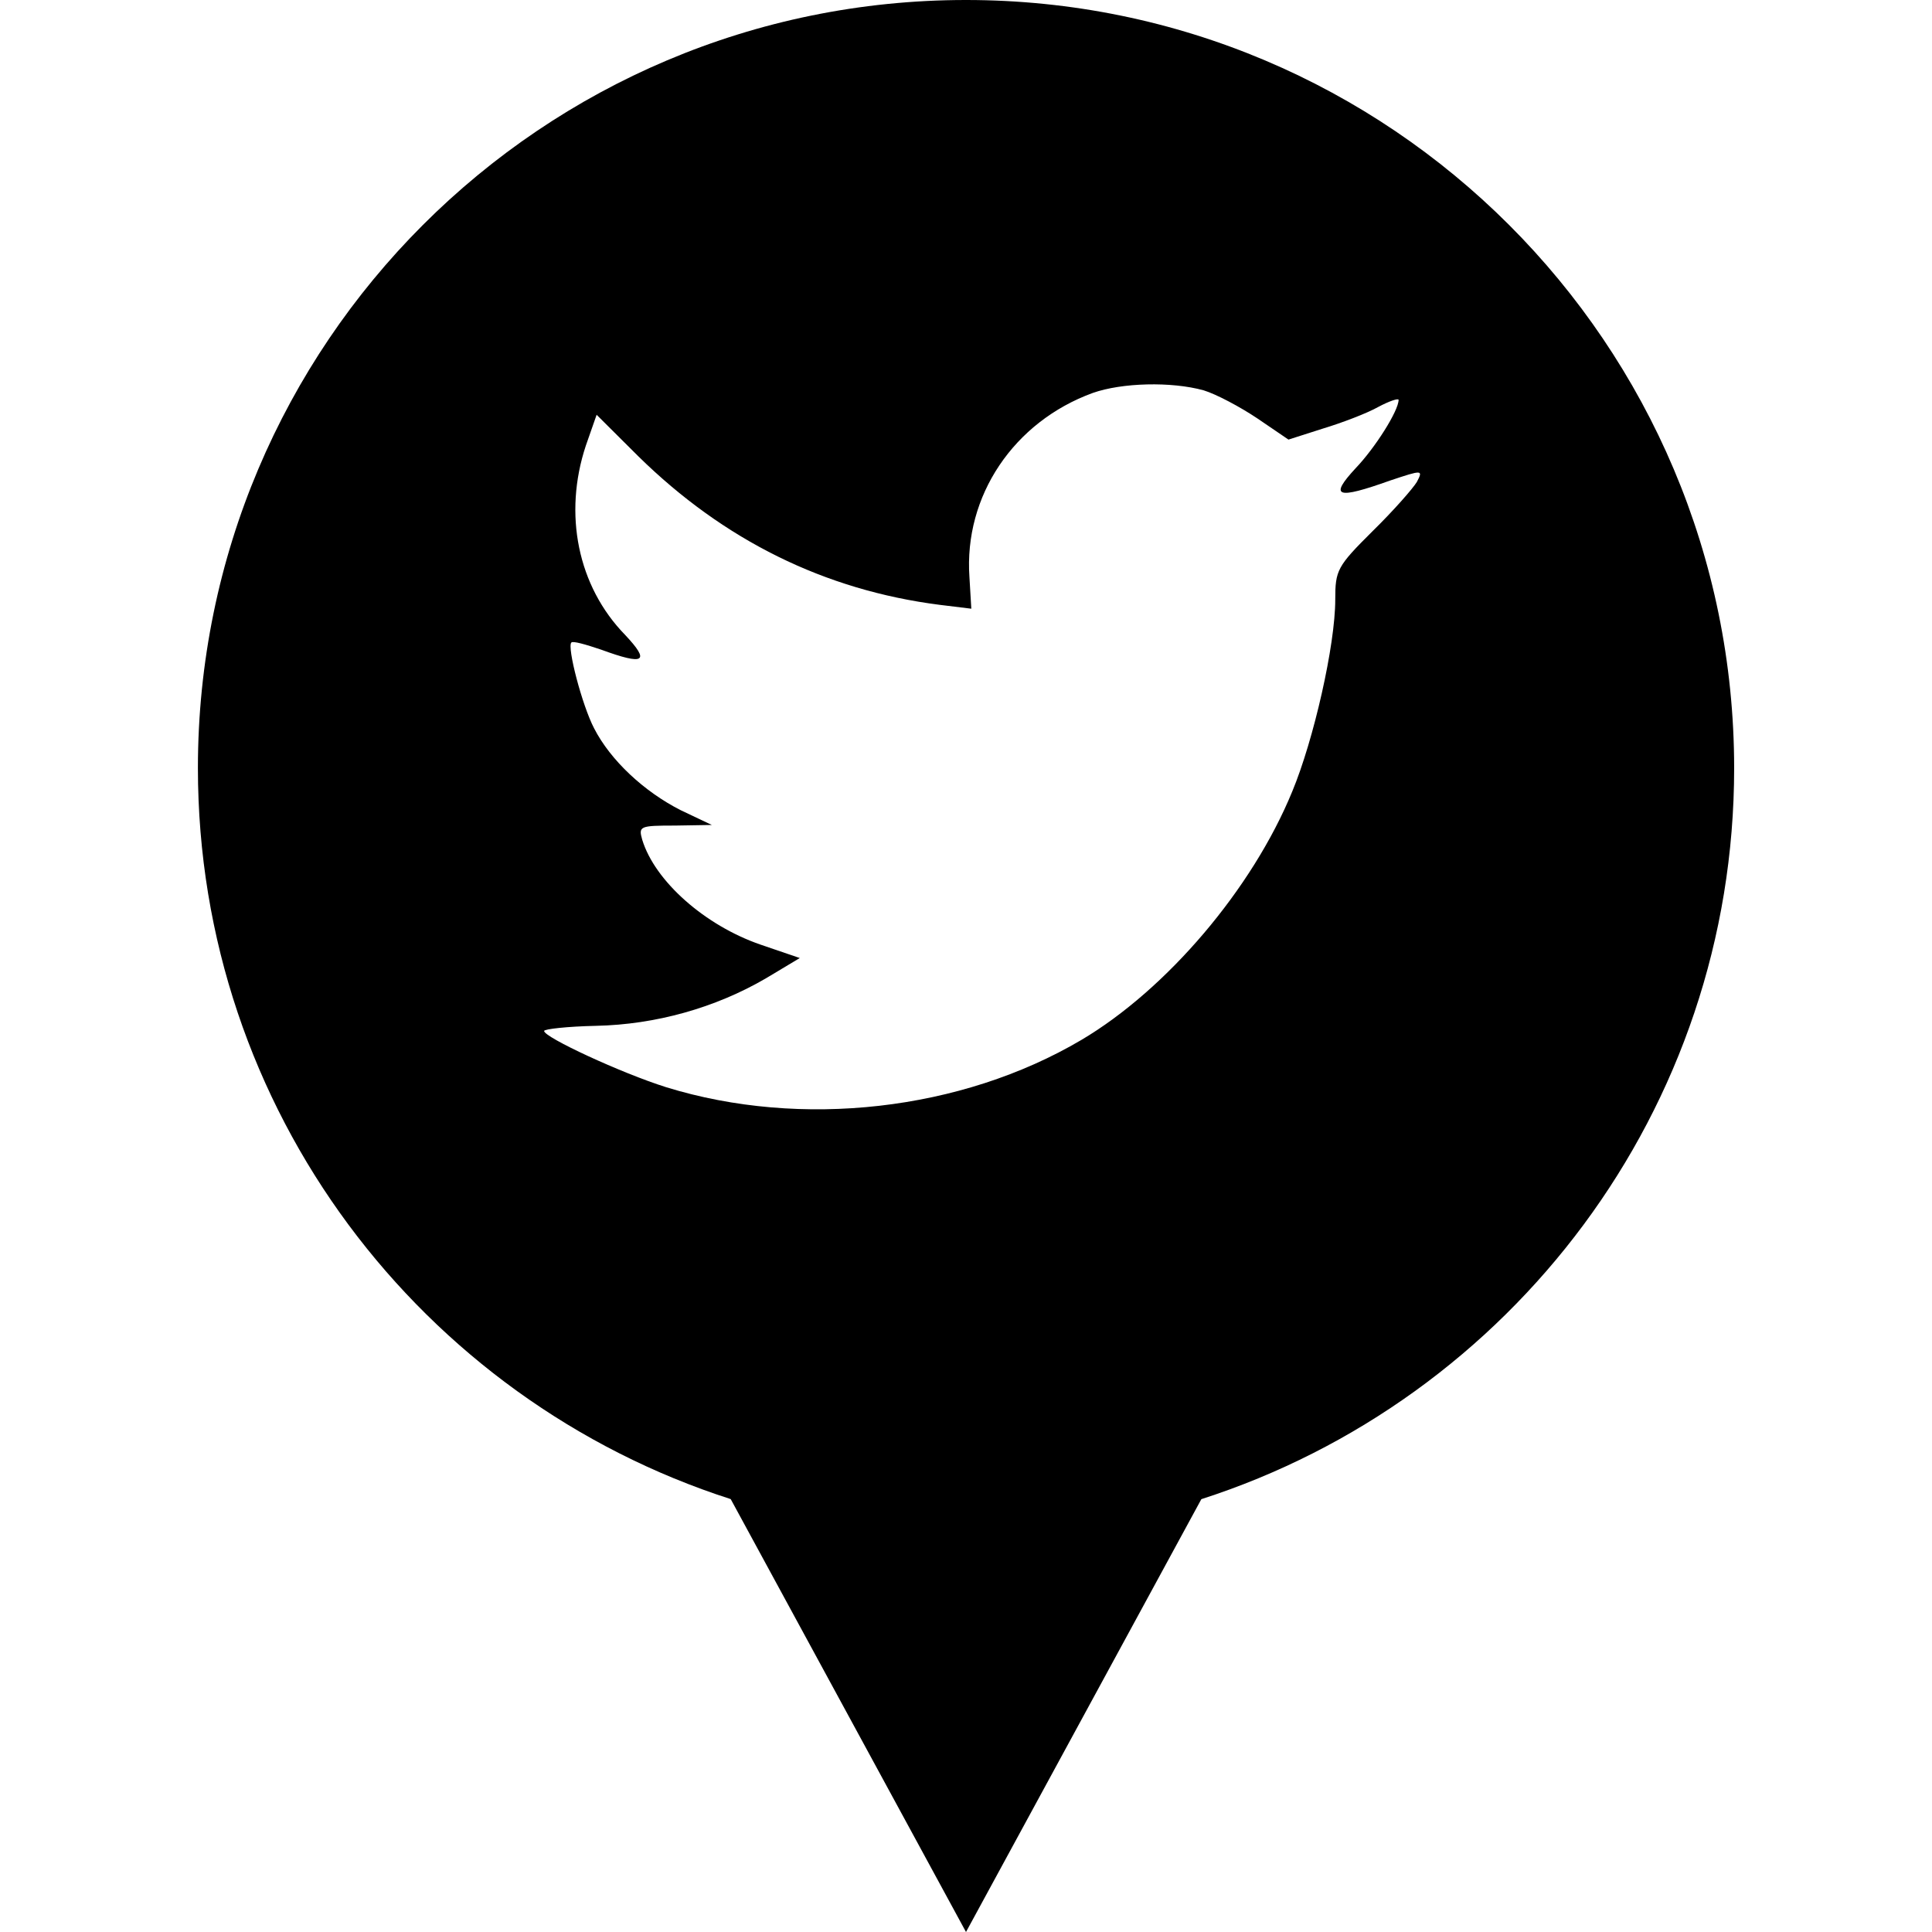 <?xml version="1.0" ?><svg enable-background="new 0 0 32 32" version="1.1" viewBox="0 0 32 32" xml:space="preserve" xmlns="http://www.w3.org/2000/svg" xmlns:xlink="http://www.w3.org/1999/xlink"><g id="GLYPH"><path d="M16,0C8.974,0,3.278,5.696,3.278,12.722c0,5.666,3.706,10.462,8.825,12.108L16,32l3.898-7.169   c5.119-1.647,8.825-6.443,8.825-12.108C28.722,5.696,23.026,0,16,0z M23.468,7.982c-0.063,0.106-0.388,0.477-0.734,0.816   c-0.587,0.583-0.618,0.646-0.618,1.134c0,0.752-0.356,2.321-0.713,3.179c-0.661,1.611-2.076,3.275-3.491,4.113   c-1.992,1.176-4.644,1.473-6.877,0.784c-0.744-0.234-2.023-0.827-2.023-0.932c0-0.032,0.388-0.075,0.86-0.085   c0.985-0.021,1.971-0.296,2.809-0.784l0.566-0.339l-0.65-0.222c-0.922-0.318-1.75-1.05-1.96-1.738   c-0.063-0.223-0.042-0.234,0.545-0.234l0.608-0.01l-0.514-0.244c-0.608-0.308-1.164-0.826-1.436-1.357   c-0.199-0.382-0.45-1.346-0.377-1.42c0.021-0.032,0.241,0.032,0.493,0.117c0.723,0.265,0.817,0.202,0.398-0.244   c-0.786-0.805-1.027-2.003-0.65-3.137l0.178-0.509l0.692,0.689c1.415,1.389,3.082,2.215,4.99,2.459l0.524,0.064L16.057,9.56   c-0.094-1.346,0.734-2.575,2.044-3.052c0.482-0.17,1.3-0.191,1.835-0.043c0.21,0.064,0.608,0.276,0.891,0.466l0.514,0.35   l0.566-0.181c0.315-0.095,0.734-0.254,0.922-0.36c0.179-0.096,0.336-0.148,0.336-0.117c0,0.18-0.388,0.795-0.713,1.134   c-0.441,0.477-0.315,0.519,0.576,0.201C23.562,7.78,23.573,7.78,23.468,7.982z"/></g></svg>